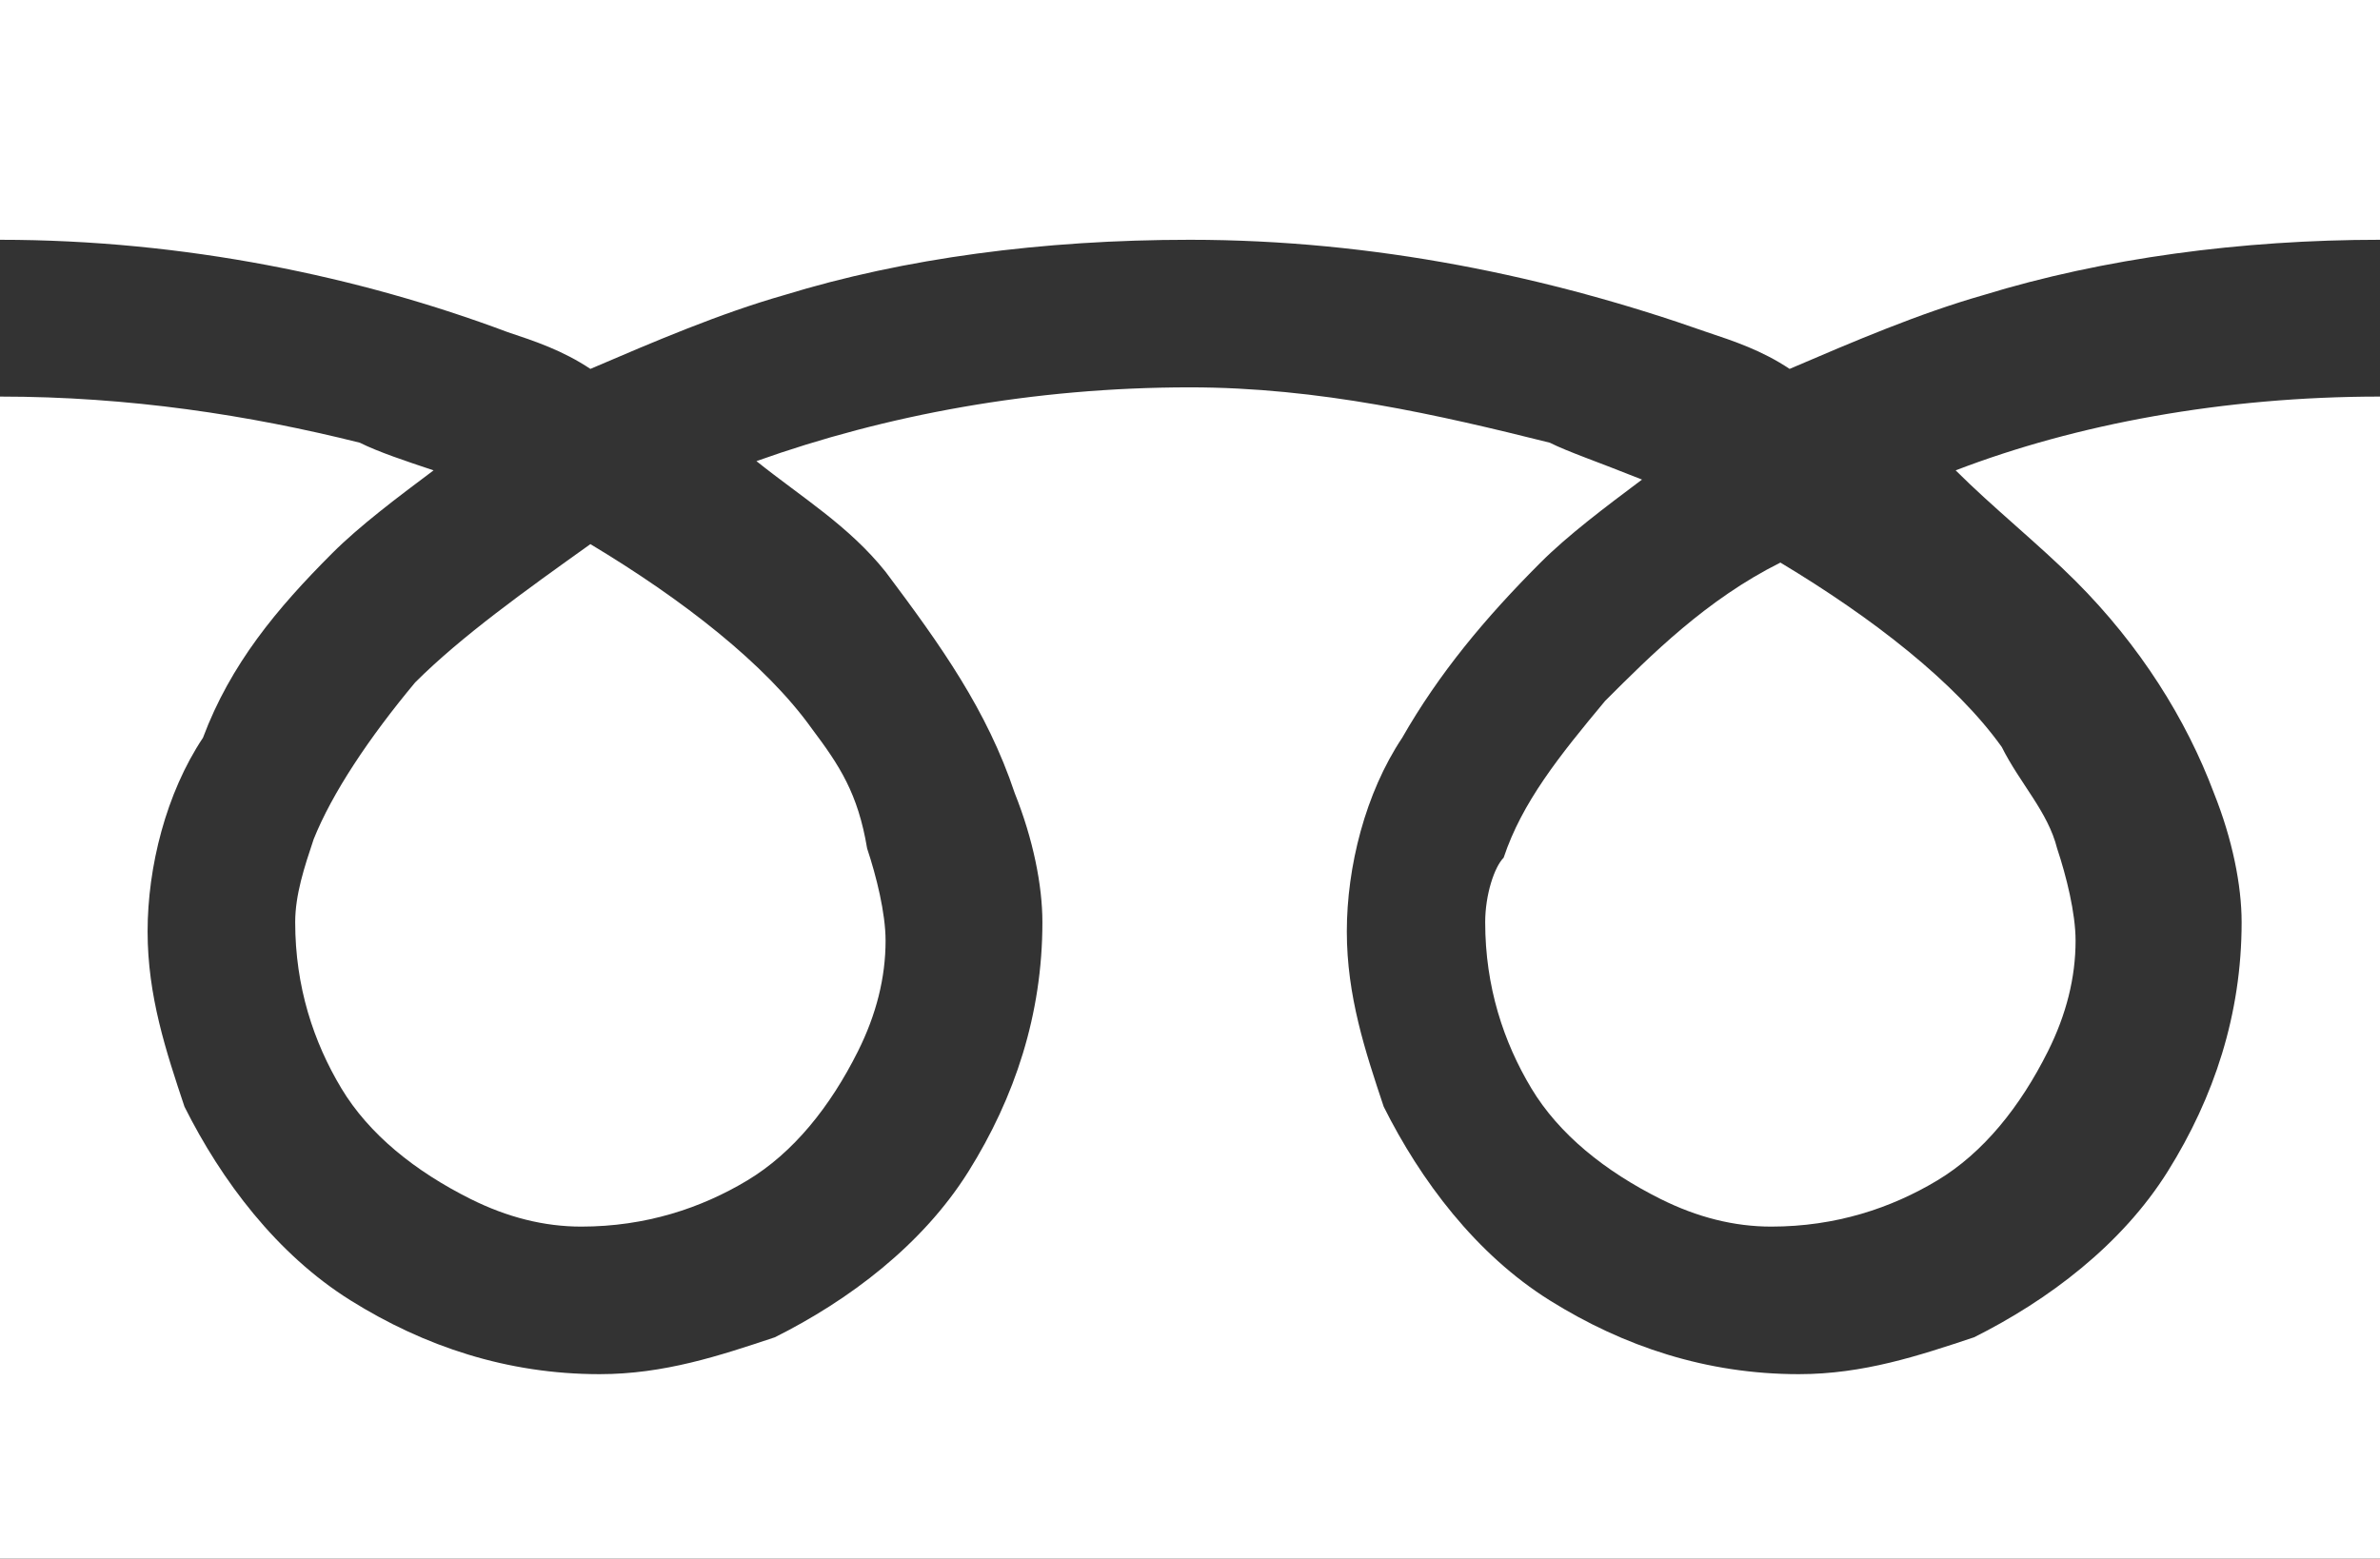 <?xml version="1.0" encoding="utf-8"?>
<!-- Generator: Adobe Illustrator 18.1.1, SVG Export Plug-In . SVG Version: 6.00 Build 0)  -->
<svg version="1.1" id="レイヤー_1" xmlns="http://www.w3.org/2000/svg" xmlns:xlink="http://www.w3.org/1999/xlink" x="0px"
	 y="0px" viewBox="0 0 25.8 16.9" enable-background="new 0 0 25.8 16.9" xml:space="preserve">
<rect x="0" y="0" width="25.8" height="16.9" fill="#333333" stroke="none"/>
<g>
	<path fill="#FFFFFF" d="M0,0v2.6c2,0,3.9,0.4,5.5,1c0.3,0.1,0.6,0.2,0.9,0.4c0.7-0.3,1.4-0.6,2.1-0.8c1.3-0.4,2.8-0.6,4.4-0.6
		c2,0,3.9,0.4,5.6,1c0.3,0.1,0.6,0.2,0.9,0.4c0.7-0.3,1.4-0.6,2.1-0.8c1.3-0.4,2.8-0.6,4.3-0.6V0H0z"/>
	<path fill="#FFFFFF" d="M16.1,10c0,0.7,0.2,1.3,0.5,1.8c0.3,0.5,0.8,0.9,1.4,1.2c0.4,0.2,0.8,0.3,1.2,0.3c0.7,0,1.3-0.2,1.8-0.5
		c0.5-0.3,0.9-0.8,1.2-1.4c0.2-0.4,0.3-0.8,0.3-1.2c0-0.3-0.1-0.7-0.2-1c-0.1-0.4-0.4-0.7-0.6-1.1c-0.5-0.7-1.4-1.4-2.4-2
		c-0.8,0.4-1.4,1-1.9,1.5c-0.5,0.6-0.9,1.1-1.1,1.7C16.2,9.4,16.1,9.7,16.1,10z"/>
	<path fill="#FFFFFF" d="M22.5,6.3c0.7,0.7,1.2,1.5,1.5,2.3c0.2,0.5,0.3,1,0.3,1.4c0,1-0.3,1.9-0.8,2.7c-0.5,0.8-1.3,1.4-2.1,1.8
		c-0.6,0.2-1.2,0.4-1.9,0.4c-1,0-1.9-0.3-2.7-0.8c-0.8-0.5-1.4-1.3-1.8-2.1c-0.2-0.6-0.4-1.2-0.4-1.9c0-0.7,0.2-1.5,0.6-2.1
		c0.4-0.7,0.9-1.3,1.5-1.9c0.3-0.3,0.7-0.6,1.1-0.9C17.3,5,17,4.9,16.8,4.8c-1.2-0.3-2.5-0.6-3.9-0.6c-1.7,0-3.3,0.3-4.7,0.8
		c0.5,0.4,1,0.7,1.4,1.2C10.2,7,10.7,7.7,11,8.6c0.2,0.5,0.3,1,0.3,1.4c0,1-0.3,1.9-0.8,2.7c-0.5,0.8-1.3,1.4-2.1,1.8
		c-0.6,0.2-1.2,0.4-1.9,0.4c-1,0-1.9-0.3-2.7-0.8c-0.8-0.5-1.4-1.3-1.8-2.1c-0.2-0.6-0.4-1.2-0.4-1.9c0-0.7,0.2-1.5,0.6-2.1
		C2.5,7.2,3,6.6,3.6,6c0.3-0.3,0.7-0.6,1.1-0.9C4.4,5,4.1,4.9,3.9,4.8C2.7,4.5,1.4,4.3,0,4.3v12.6h25.8V4.3c-1.7,0-3.3,0.3-4.6,0.8
		C21.6,5.5,22.1,5.9,22.5,6.3z"/>
	<path fill="#FFFFFF" d="M3.2,10c0,0.7,0.2,1.3,0.5,1.8c0.3,0.5,0.8,0.9,1.4,1.2c0.4,0.2,0.8,0.3,1.2,0.3c0.7,0,1.3-0.2,1.8-0.5
		c0.5-0.3,0.9-0.8,1.2-1.4c0.2-0.4,0.3-0.8,0.3-1.2c0-0.3-0.1-0.7-0.2-1C9.3,8.6,9.1,8.3,8.8,7.9c-0.5-0.7-1.4-1.4-2.4-2
		C5.7,6.4,5,6.9,4.5,7.4C4,8,3.6,8.6,3.4,9.1C3.3,9.4,3.2,9.7,3.2,10z"/>
</g>
</svg>
